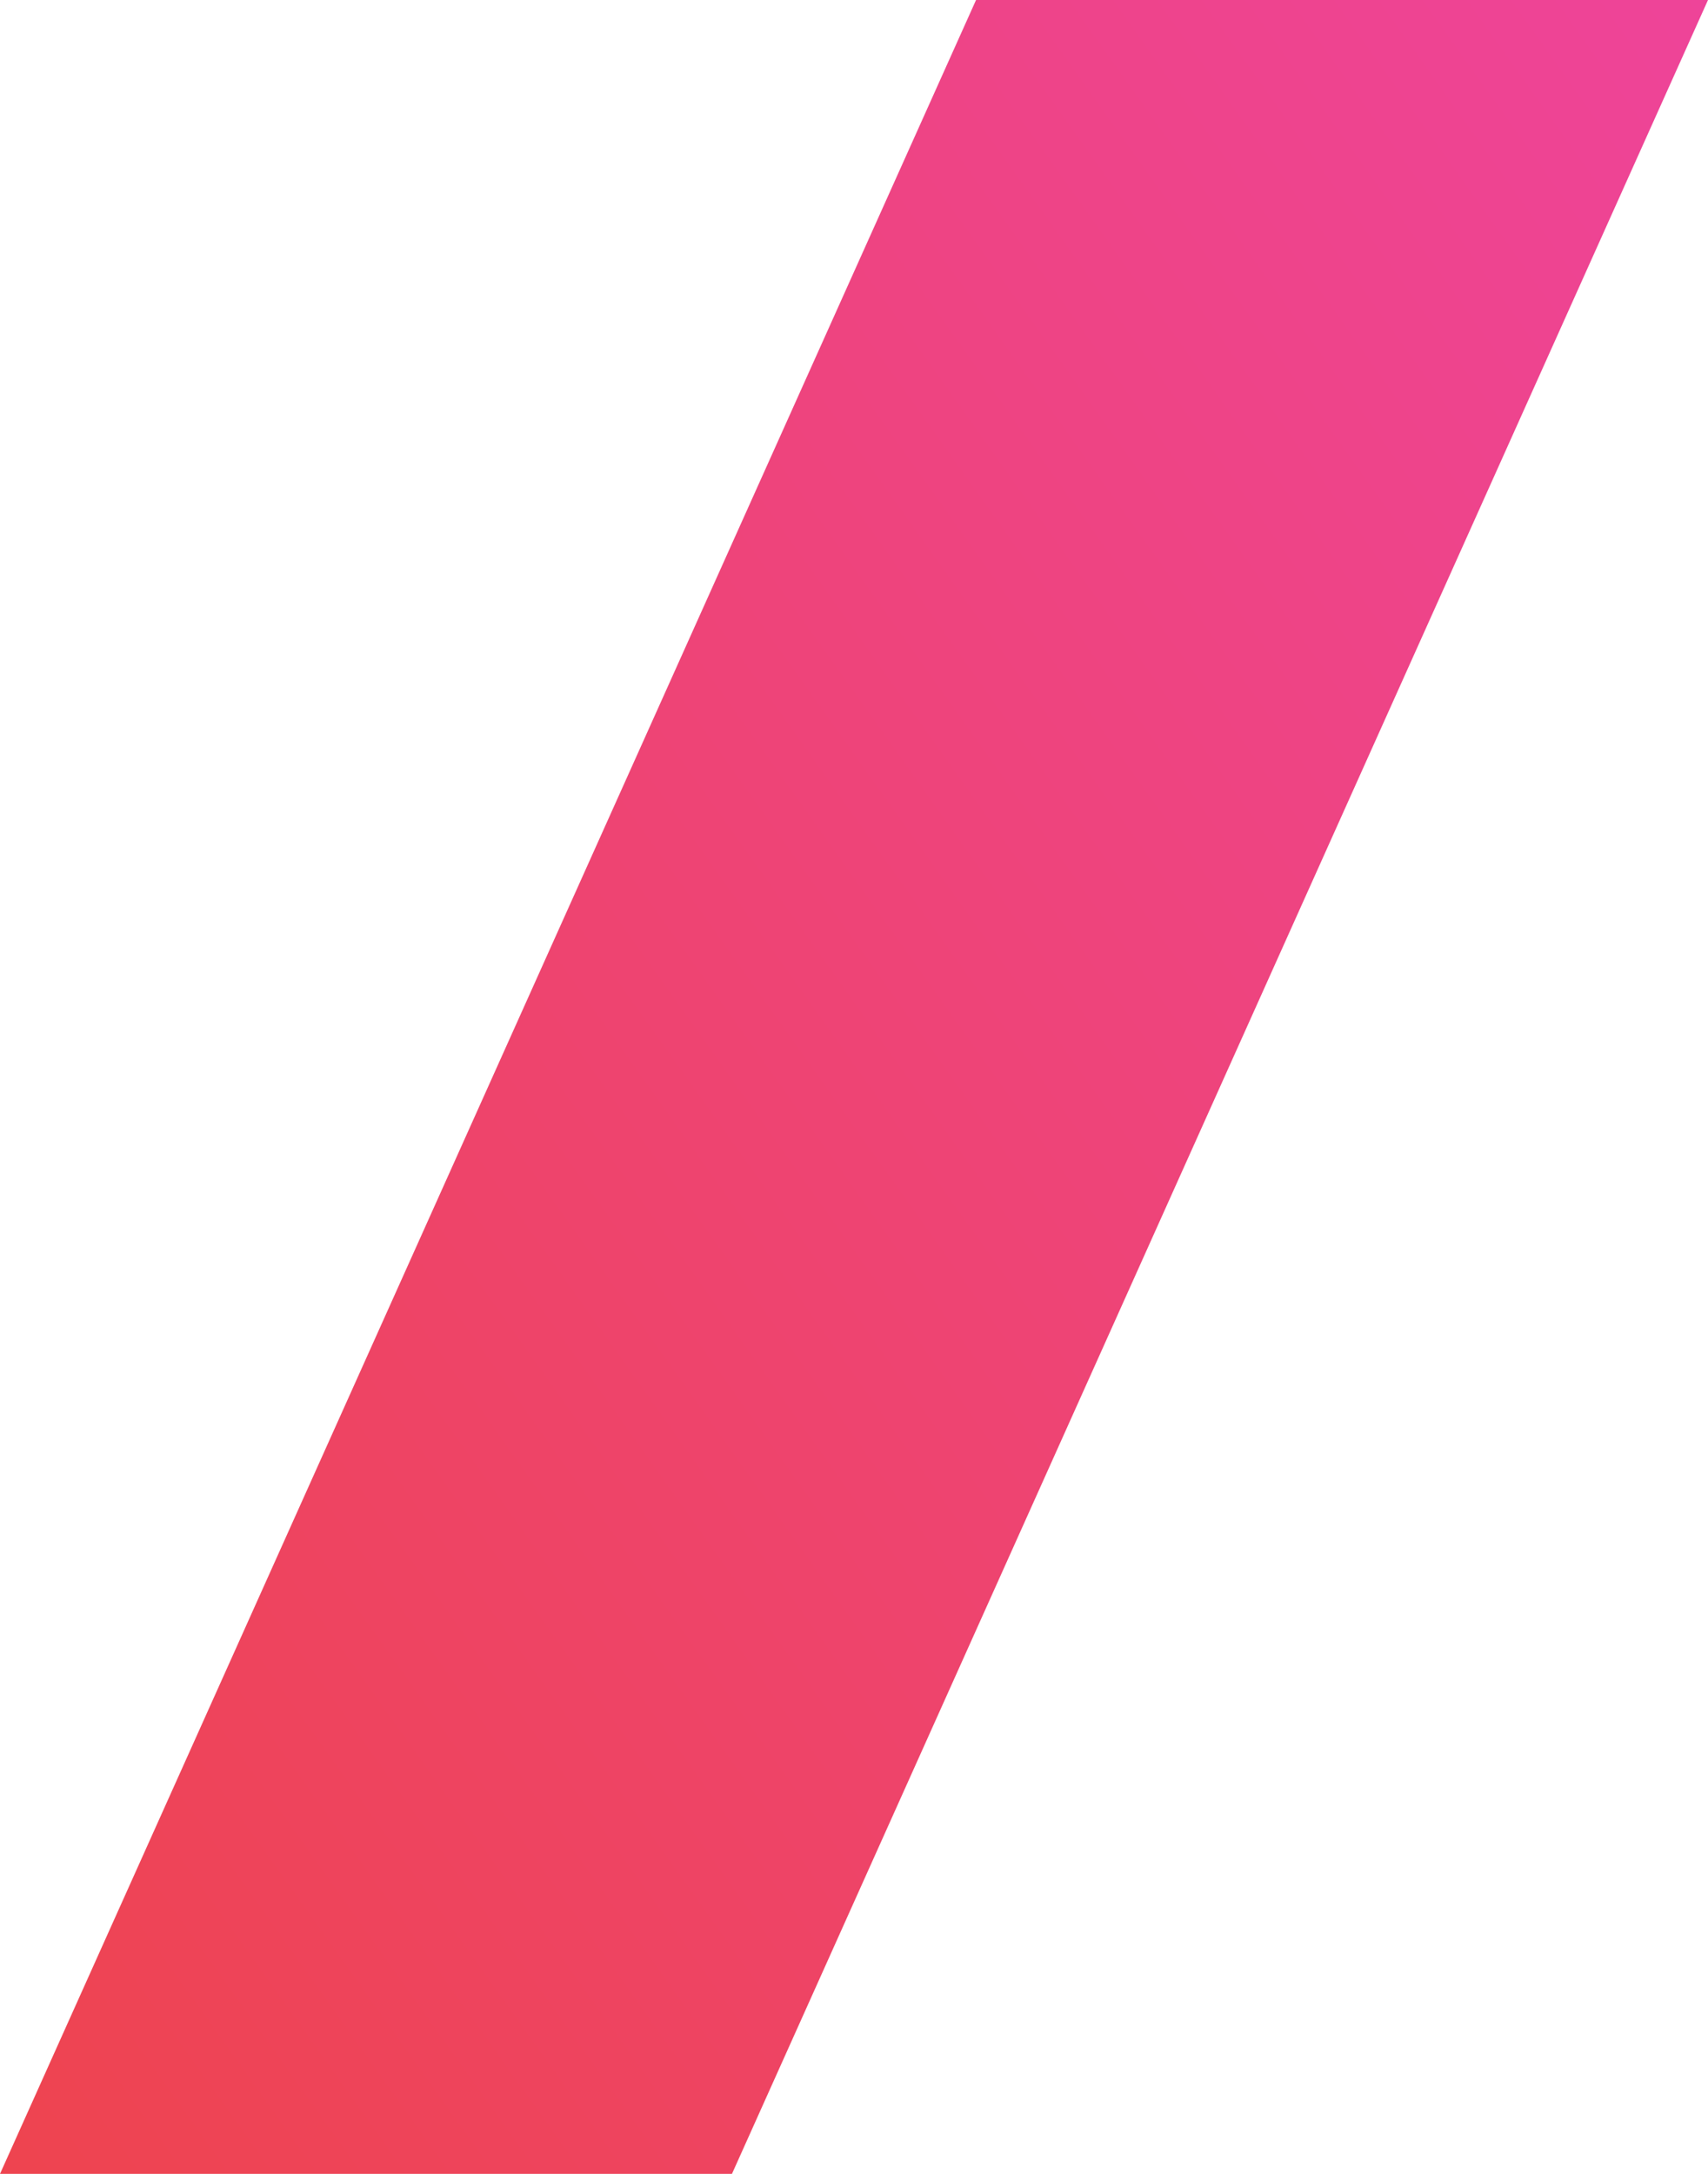 <svg width="11" height="14" viewBox="0 0 11 14" fill="none" xmlns="http://www.w3.org/2000/svg">
<path d="M0 14H4.714L11 0H6.286L0 14Z" fill="url(#paint0_linear_2951_1151)"/>
<defs>
<linearGradient id="paint0_linear_2951_1151" x1="11" y1="0" x2="-2.962" y2="9.953" gradientUnits="userSpaceOnUse">
<stop stop-color="#EE4499"/>
<stop offset="1" stop-color="#EE444F"/>
</linearGradient>
</defs>
</svg>
